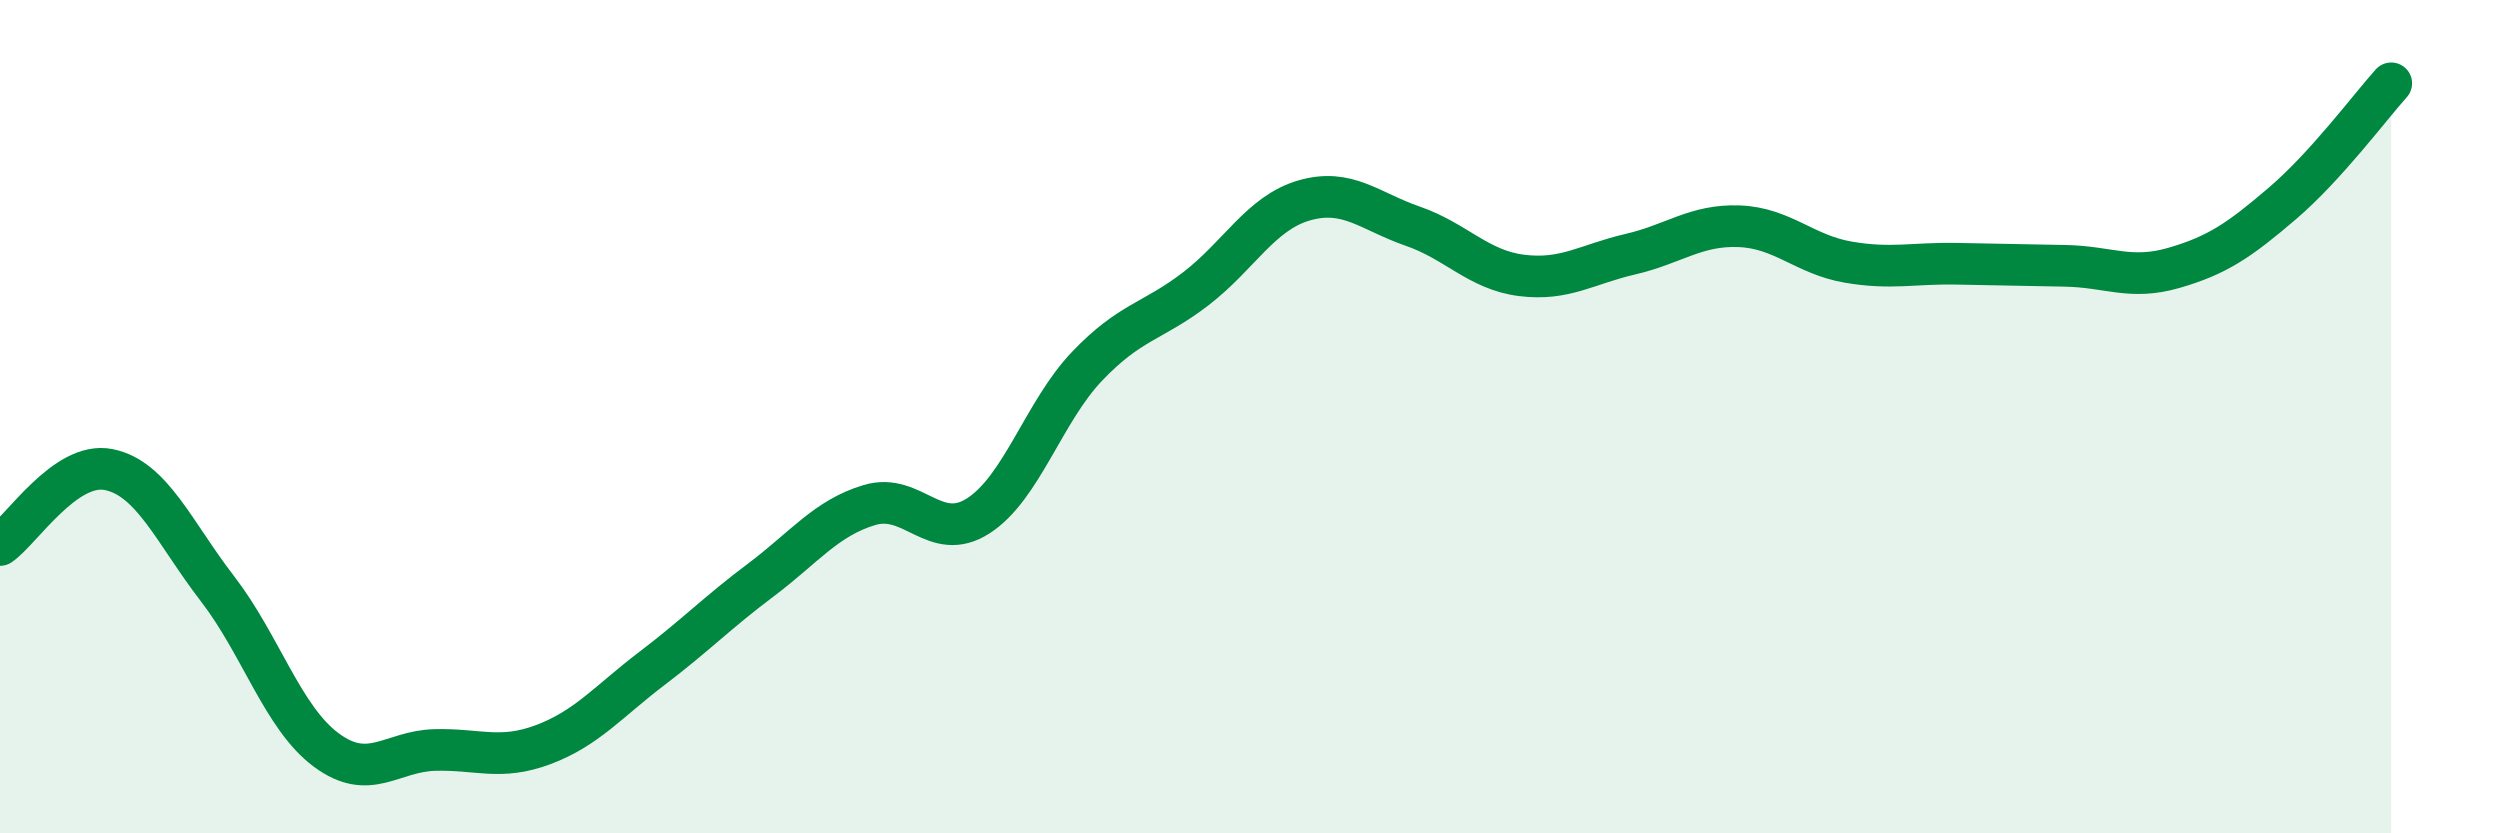 
    <svg width="60" height="20" viewBox="0 0 60 20" xmlns="http://www.w3.org/2000/svg">
      <path
        d="M 0,13.08 C 0.52,12.72 1.57,11.06 2.61,11.27 C 3.65,11.48 4.18,12.78 5.22,14.13 C 6.26,15.48 6.79,17.23 7.83,18 C 8.87,18.77 9.39,18.03 10.43,18 C 11.47,17.97 12,18.26 13.04,17.87 C 14.08,17.48 14.61,16.83 15.65,16.04 C 16.69,15.25 17.22,14.7 18.26,13.92 C 19.3,13.14 19.83,12.43 20.87,12.12 C 21.91,11.81 22.44,13.05 23.48,12.38 C 24.52,11.71 25.05,9.88 26.09,8.79 C 27.13,7.7 27.66,7.73 28.7,6.93 C 29.74,6.13 30.26,5.11 31.3,4.81 C 32.34,4.51 32.87,5.07 33.91,5.43 C 34.95,5.79 35.48,6.48 36.52,6.61 C 37.56,6.74 38.09,6.34 39.13,6.1 C 40.17,5.86 40.7,5.39 41.74,5.43 C 42.78,5.47 43.31,6.11 44.35,6.29 C 45.39,6.47 45.92,6.31 46.96,6.33 C 48,6.35 48.53,6.36 49.57,6.38 C 50.61,6.4 51.13,6.73 52.17,6.43 C 53.21,6.13 53.74,5.77 54.78,4.88 C 55.82,3.99 56.87,2.58 57.39,2L57.39 20L0 20Z"
        fill="#008740"
        opacity="0.1"
        stroke-linecap="round"
        stroke-linejoin="round"
      />
      <path
        d="M 0,13.08 C 0.52,12.72 1.57,11.06 2.61,11.27 C 3.65,11.48 4.18,12.78 5.22,14.13 C 6.26,15.48 6.79,17.23 7.83,18 C 8.87,18.77 9.39,18.03 10.43,18 C 11.47,17.97 12,18.26 13.04,17.87 C 14.08,17.48 14.61,16.83 15.65,16.04 C 16.69,15.25 17.22,14.7 18.26,13.92 C 19.3,13.14 19.83,12.43 20.87,12.12 C 21.91,11.81 22.44,13.05 23.48,12.38 C 24.52,11.71 25.05,9.88 26.09,8.79 C 27.13,7.7 27.66,7.73 28.7,6.93 C 29.74,6.13 30.26,5.11 31.3,4.81 C 32.34,4.51 32.87,5.07 33.91,5.43 C 34.95,5.79 35.48,6.48 36.52,6.61 C 37.56,6.74 38.09,6.34 39.13,6.1 C 40.17,5.86 40.7,5.39 41.74,5.43 C 42.78,5.47 43.31,6.11 44.35,6.29 C 45.39,6.47 45.92,6.31 46.96,6.33 C 48,6.35 48.53,6.36 49.57,6.38 C 50.61,6.4 51.13,6.73 52.17,6.43 C 53.21,6.13 53.74,5.77 54.78,4.88 C 55.82,3.99 56.87,2.58 57.39,2"
        stroke="#008740"
        stroke-width="1"
        fill="none"
        stroke-linecap="round"
        stroke-linejoin="round"
      />
    </svg>
  